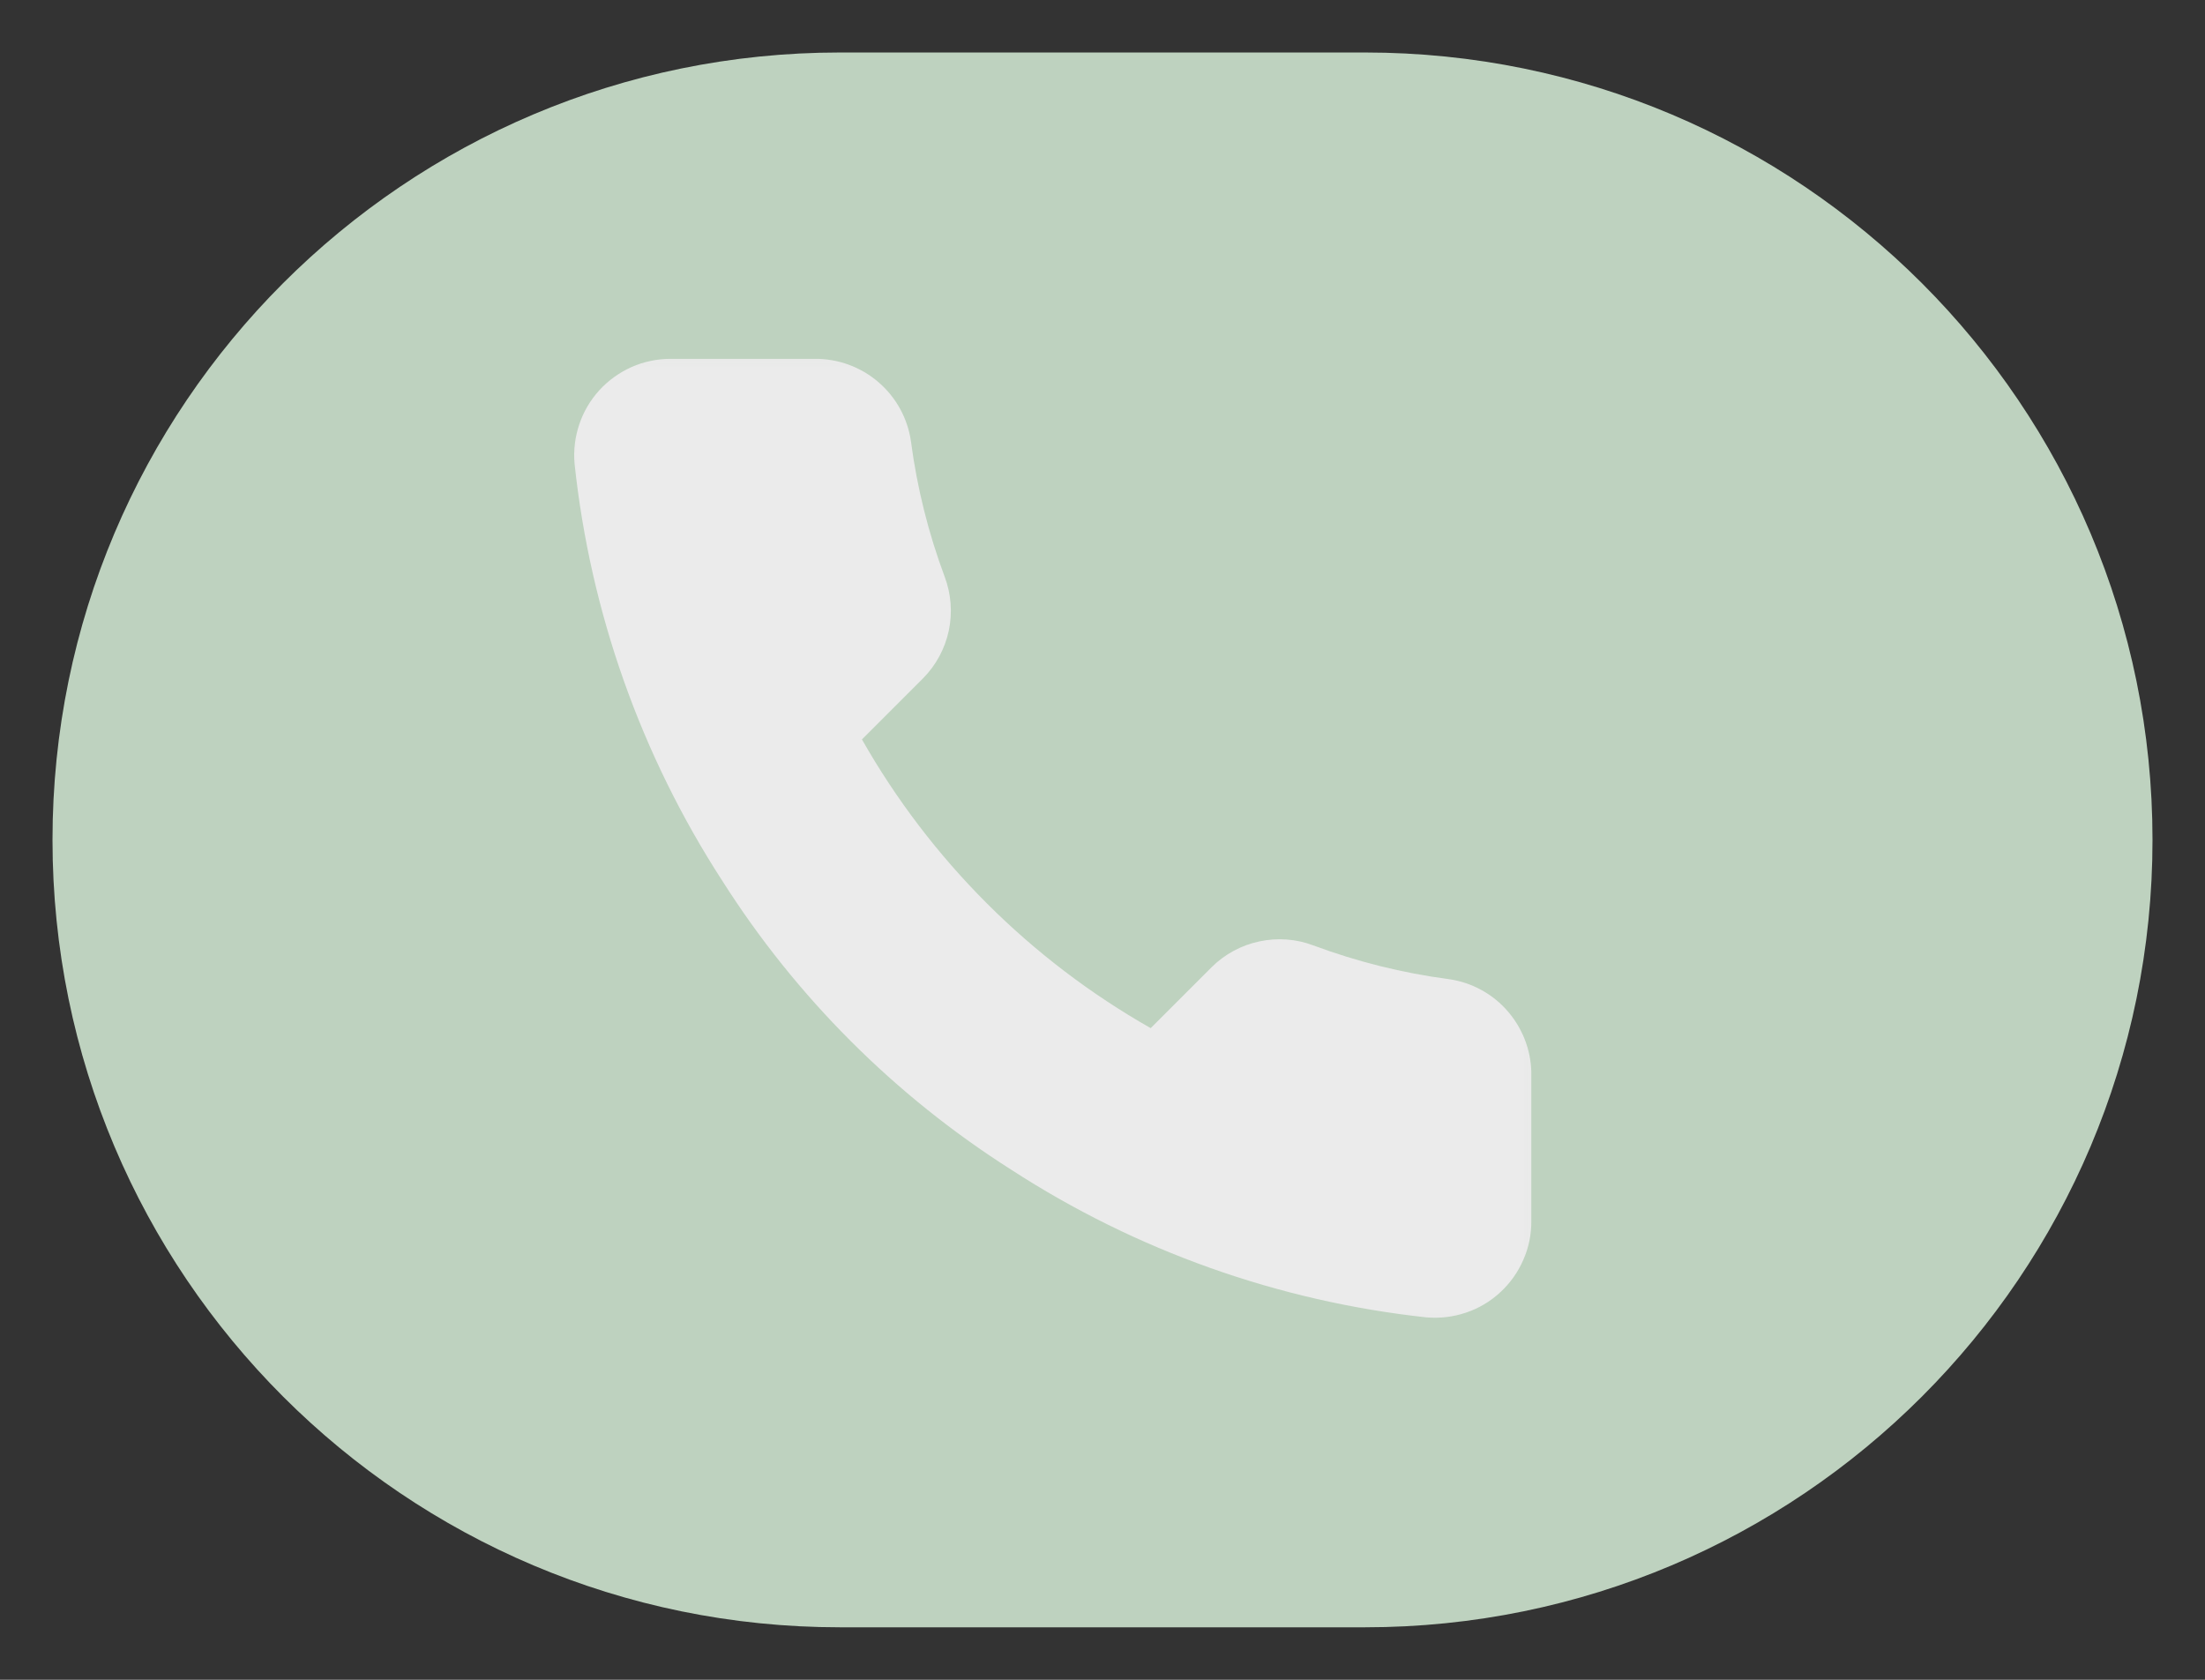<?xml version="1.0" encoding="UTF-8"?> <svg xmlns="http://www.w3.org/2000/svg" width="21" height="16" viewBox="0 0 21 16" fill="none"><rect x="0" y="0" width="21" height="16" fill="#333333" stroke="none"/><g clip-path="url(#clip0_82_1060)"><path d="M13 0.5H8C3.858 0.5 0.5 3.858 0.5 8C0.5 12.142 3.858 15.5 8 15.5H13C17.142 15.5 20.5 12.142 20.5 8C20.5 3.858 17.142 0.5 13 0.5Z" fill="#BED2BF"></path><mask id="mask0_82_1060" style="mask-type:luminance" maskUnits="userSpaceOnUse" x="4" y="2" width="12" height="12"><path d="M15.5 2.5H4.5V13.5H15.5V2.5Z" fill="white"></path></mask><g mask="url(#mask0_82_1060)"><path d="M14.584 10.256V11.631C14.585 11.759 14.559 11.885 14.507 12.002C14.456 12.119 14.381 12.224 14.287 12.31C14.193 12.397 14.082 12.463 13.961 12.503C13.84 12.544 13.712 12.559 13.585 12.548C12.175 12.395 10.82 11.913 9.63 11.141C8.522 10.437 7.583 9.498 6.88 8.391C6.105 7.195 5.623 5.834 5.472 4.417C5.461 4.29 5.476 4.163 5.517 4.042C5.557 3.921 5.623 3.811 5.708 3.717C5.794 3.623 5.899 3.548 6.015 3.496C6.131 3.445 6.257 3.418 6.385 3.418H7.76C7.982 3.416 8.198 3.495 8.366 3.64C8.535 3.785 8.645 3.986 8.676 4.206C8.734 4.646 8.842 5.078 8.997 5.494C9.059 5.658 9.072 5.837 9.036 6.008C8.999 6.179 8.914 6.337 8.791 6.461L8.209 7.043C8.861 8.191 9.811 9.141 10.959 9.793L11.541 9.211C11.665 9.088 11.823 9.003 11.994 8.967C12.166 8.93 12.344 8.943 12.508 9.005C12.924 9.16 13.356 9.268 13.796 9.326C14.018 9.357 14.222 9.469 14.367 9.641C14.512 9.813 14.59 10.032 14.584 10.256Z" fill="#EBEBEB"></path></g></g><defs><clipPath id="clip0_82_1060"><rect width="20" height="15" fill="white" transform="translate(0.5 0.5)"></rect></clipPath></defs></svg> 